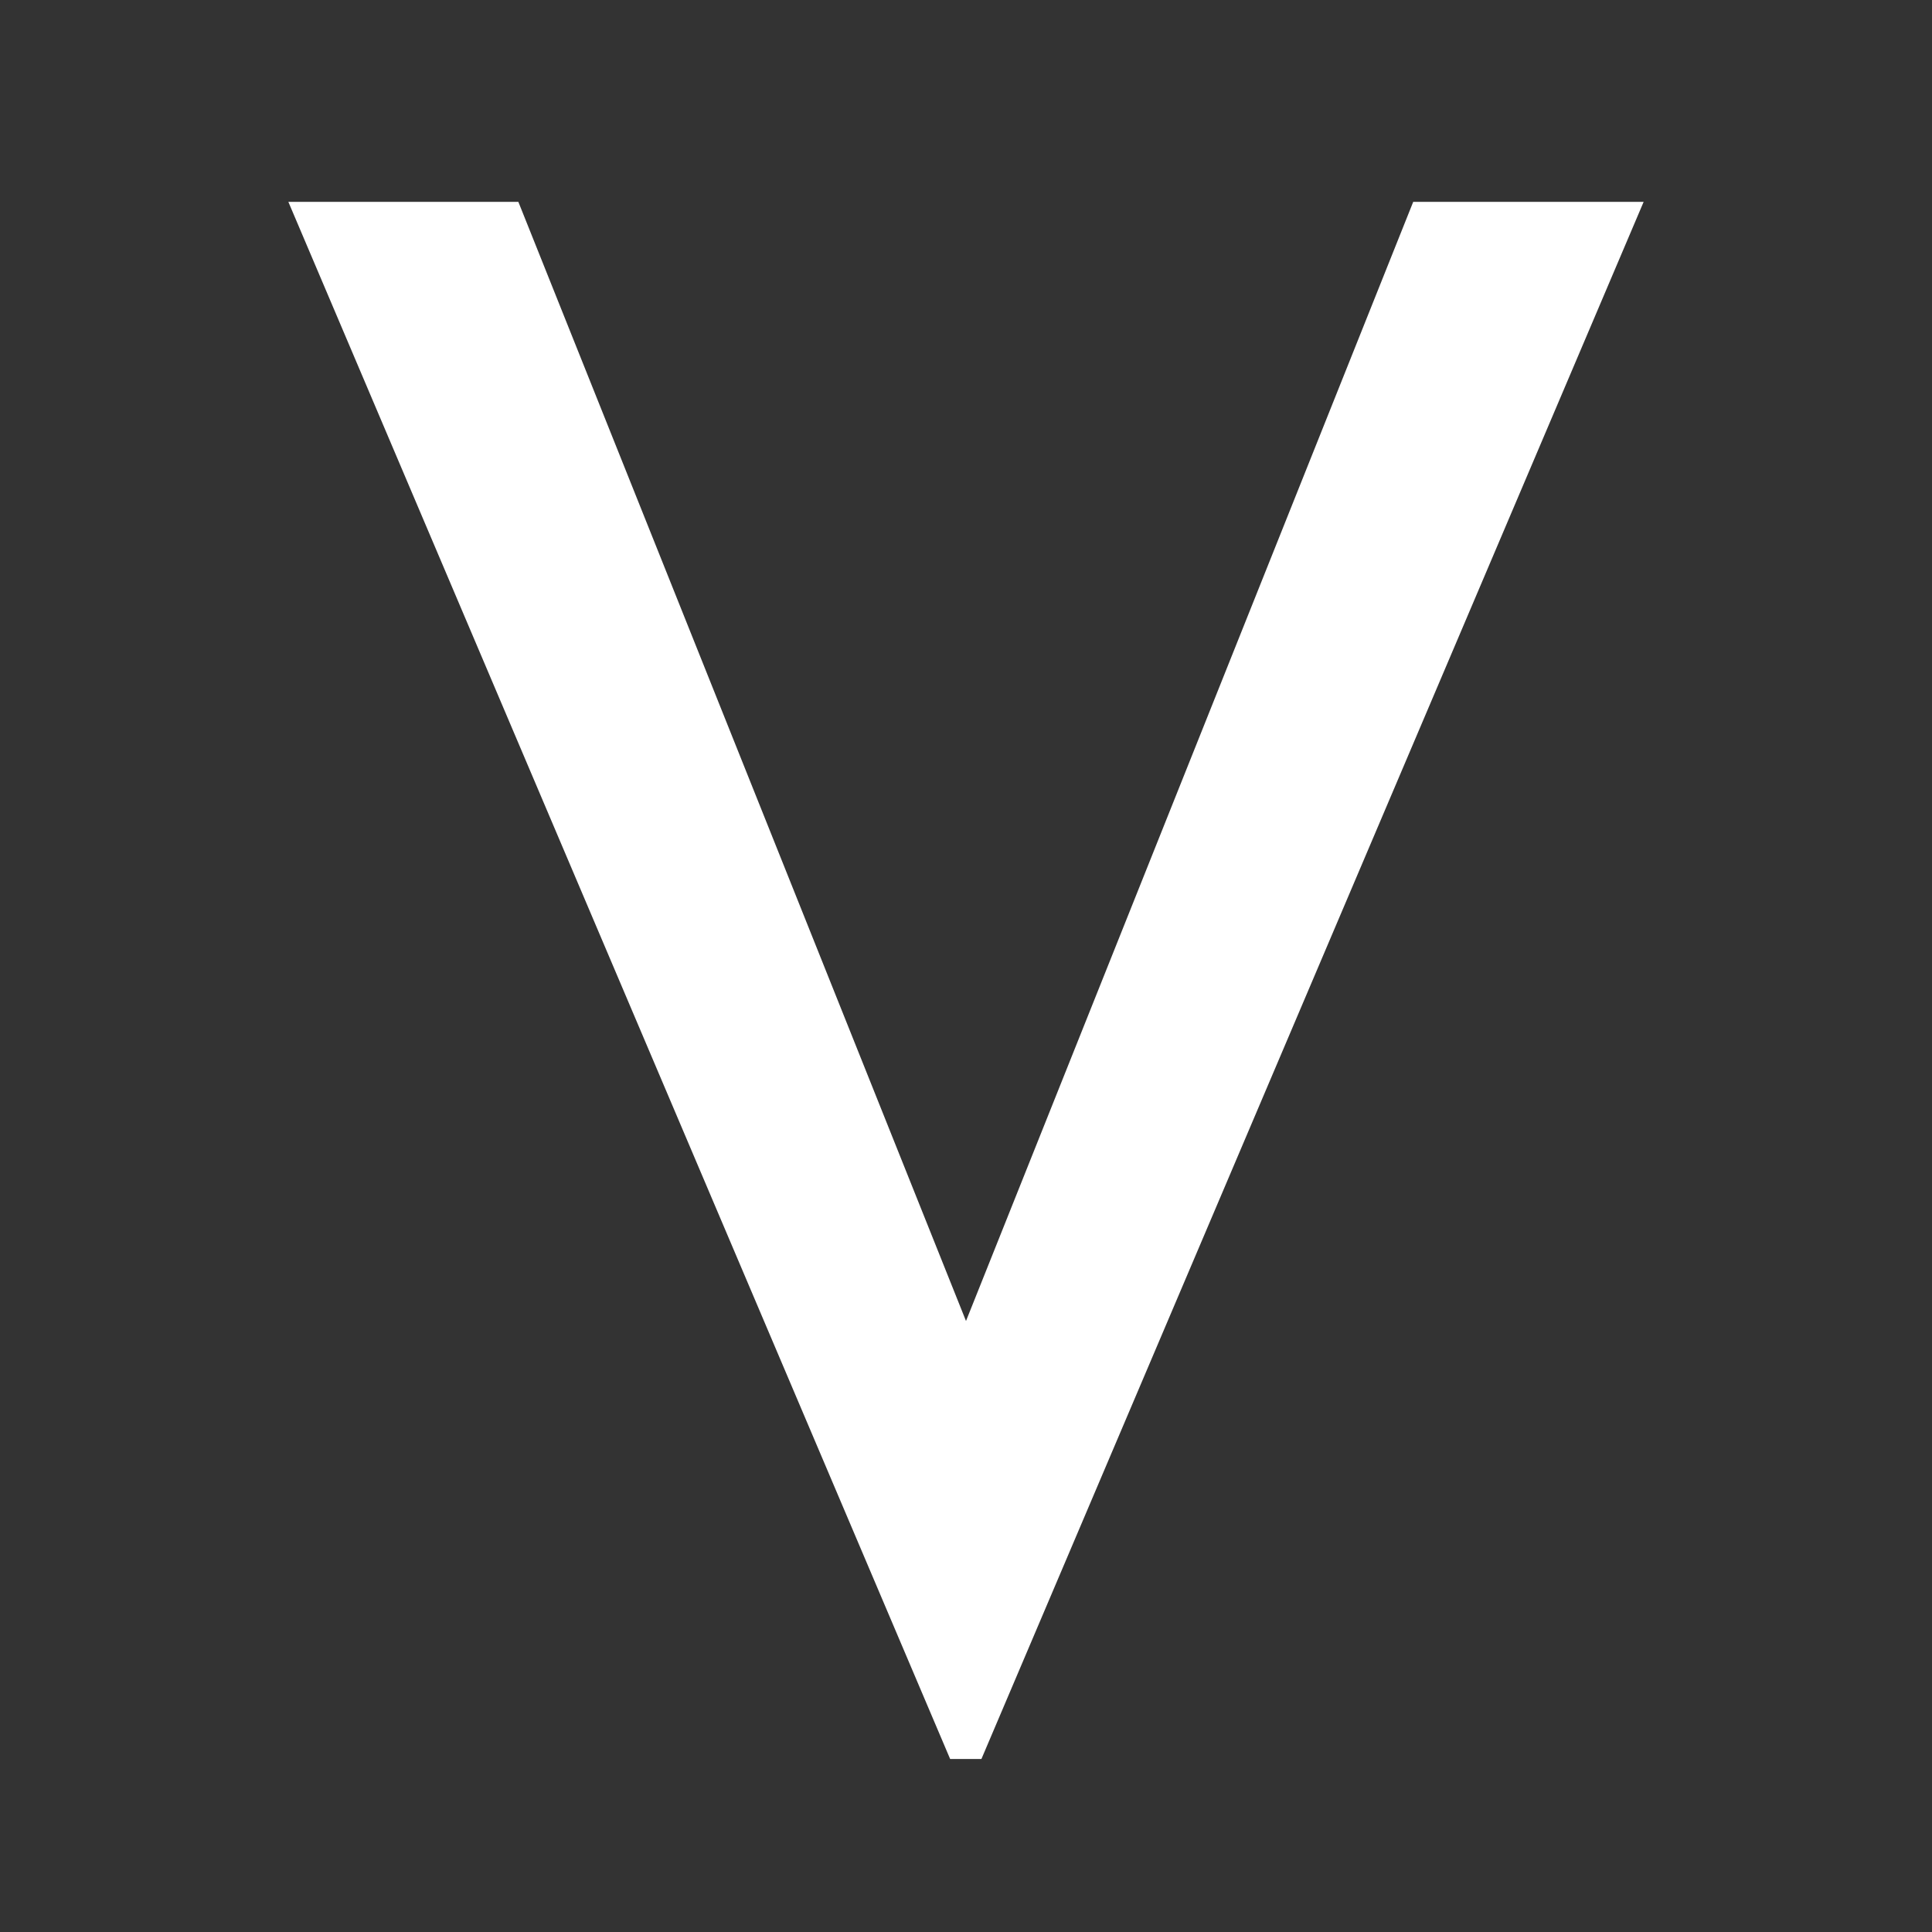 <svg xmlns="http://www.w3.org/2000/svg" width="67" height="67" fill="none"><rect width="100%" height="100%" fill="#333333" stroke="none"/><path fill="#fff" d="M57 7 34.035 61H32.95L10 7h7.976L33.5 45.811 49.009 7H57Z"/></svg>